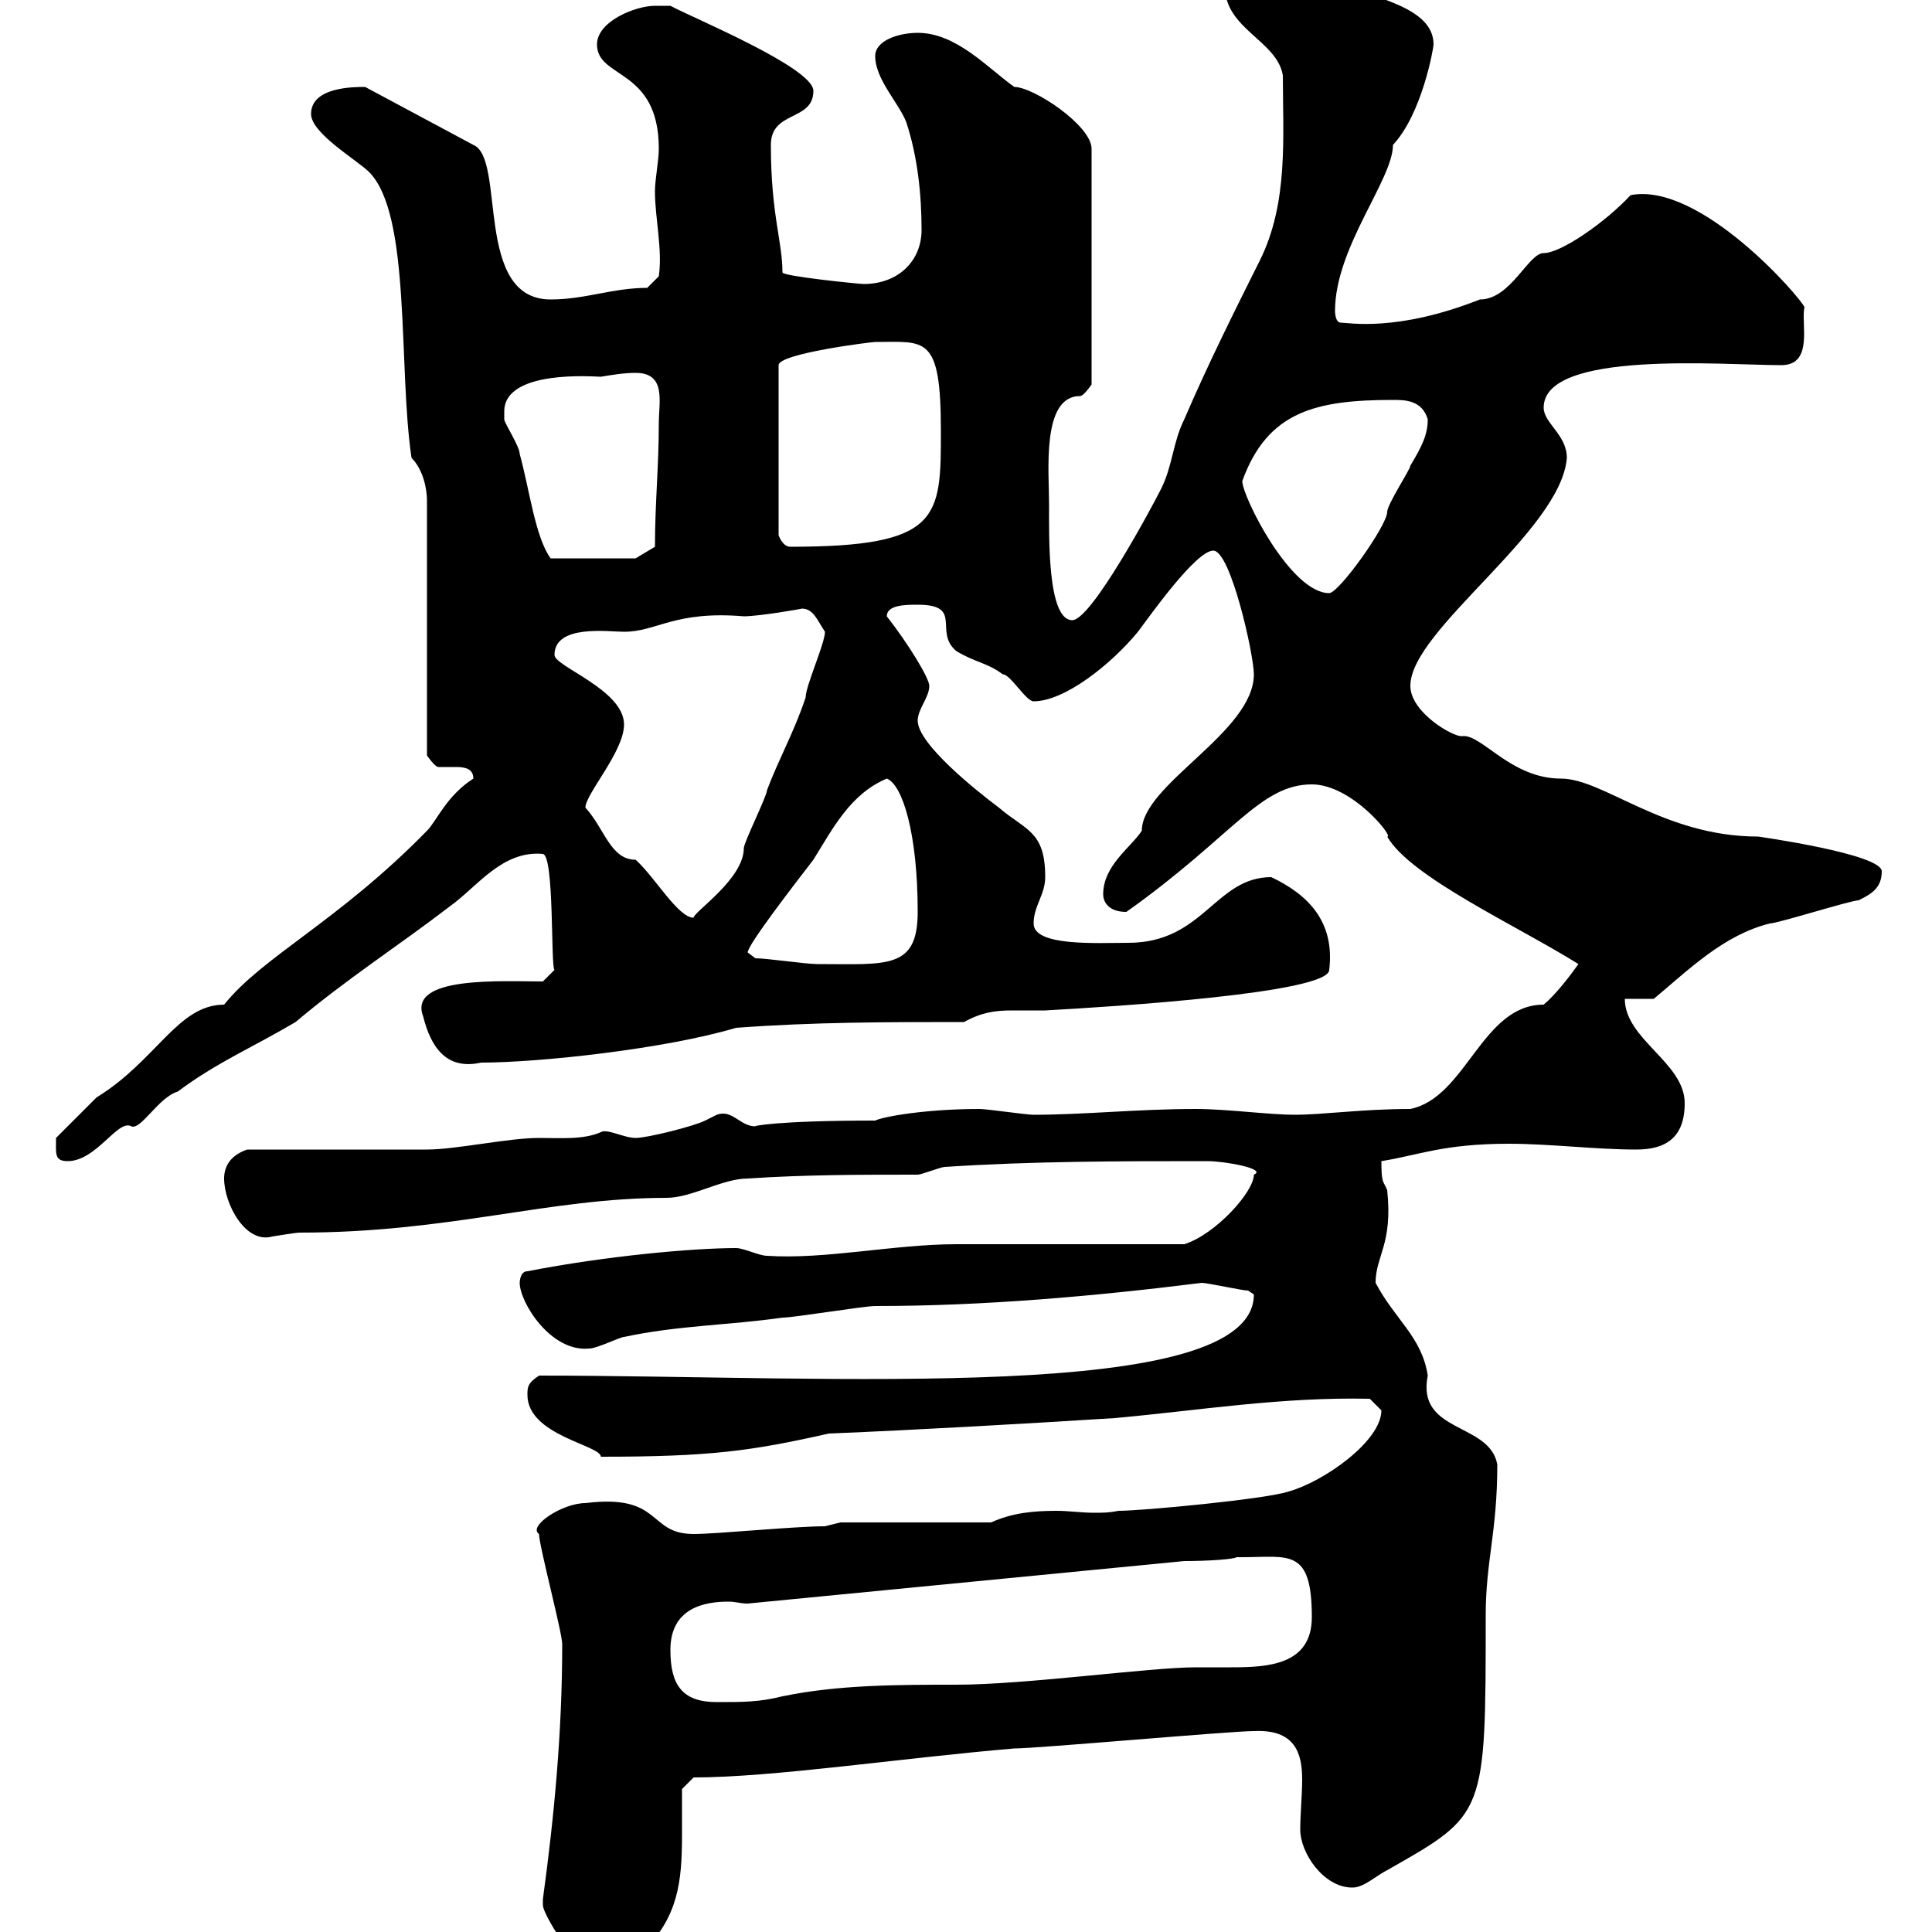 <svg xmlns="http://www.w3.org/2000/svg" xmlns:xlink="http://www.w3.org/1999/xlink" width="300" height="300"><path d="M84.30 295.80C84.30 297.60 90.90 307.50 93.30 307.50C93.30 309.30 98.40 303.30 99.90 303C105.30 297.60 105.90 292.20 105.90 285C105.90 282.30 105.90 279.90 105.90 277.80L107.70 276C120 276 139.80 273 157.50 271.50C161.10 271.50 191.10 268.80 194.70 268.80C201 268.50 202.20 272.10 202.20 276.30C202.20 278.70 201.90 281.70 201.90 284.10C201.90 287.70 205.50 293.10 210 293.10C211.80 293.10 213.60 291.30 215.40 290.40C230.70 281.70 230.70 282 230.70 250.80C230.70 242.40 232.50 237.90 232.50 227.40C231.30 220.80 219.90 222.60 221.70 213.60C220.80 207.60 216.60 204.90 213.60 199.20C213.60 195 216.30 193.20 215.40 184.80C214.80 183.30 214.50 183.90 214.50 180.30C220.20 179.40 224.10 177.60 234.30 177.60C240.60 177.60 247.80 178.50 254.10 178.50C258.60 178.50 261.60 176.70 261.60 171.30C261.60 165 252.30 161.40 252.30 155.10L256.80 155.10C262.20 150.60 267.60 145.20 274.80 143.40C276 143.40 287.40 139.80 288.60 139.80C290.40 138.90 292.20 138 292.20 135.30C292.20 132.60 273 129.90 273 129.90C258.30 129.90 249 120.90 242.40 120.90C234.60 120.90 230.10 114 227.10 114.30C225.90 114.60 219 110.70 219 106.50C219 97.80 242.40 82.50 243.30 71.10C243.30 67.50 239.70 65.70 239.70 63.30C239.70 54.30 267.60 56.70 276.60 56.70C281.70 56.70 279.60 50.10 280.20 47.70C279.60 46.20 264 28.20 253.20 30.30C249.30 34.50 242.40 39.30 239.70 39.30C237.30 39.30 234.60 46.50 229.80 46.50C216.90 51.60 209.40 50.10 208.20 50.10C207.30 50.10 207.30 48.30 207.30 48.30C207.30 38.40 216.30 27.90 216.30 22.50C220.80 17.70 222.60 7.50 222.60 6.90C222.60 0.90 212.70-0.30 208.20-2.70C204.60-4.50 201.90-7.50 197.40-7.50C194.70-7.50 190.20-4.50 190.20-2.10C190.20 4.50 198.30 6.30 199.20 11.70C199.20 21.30 200.10 31.50 195.60 40.50C191.70 48.30 187.50 56.70 183.90 65.10C182.10 68.70 182.10 72.30 180.30 75.90C179.10 78.30 169.50 96.30 166.50 96.30C162.60 96.30 162.90 83.10 162.90 78.30C162.90 73.20 161.70 61.50 167.70 61.50C168.30 61.50 169.50 59.70 169.50 59.70L169.50 23.10C169.50 19.50 160.50 13.50 157.50 13.50C153.30 10.50 148.50 5.10 142.50 5.10C139.50 5.10 135.90 6.30 135.90 8.70C135.90 12.30 139.50 15.90 140.70 18.90C142.50 24.30 143.10 30.30 143.10 35.70C143.10 40.50 139.50 44.10 134.10 44.10C133.50 44.10 121.50 42.90 121.50 42.30C121.50 37.50 119.70 33.30 119.70 22.50C119.70 17.10 126.30 18.90 126.30 14.10C126.30 10.50 107.40 2.70 104.10 0.90C104.10 0.90 102.30 0.90 101.70 0.90C98.70 0.90 92.70 3.30 92.70 6.90C92.70 12.30 102.30 10.50 102.30 23.10C102.30 24.90 101.70 27.90 101.70 29.70C101.70 33.90 102.90 38.70 102.30 42.90L100.50 44.70C95.10 44.70 90.90 46.50 85.50 46.50C73.50 46.50 78.60 24.60 73.50 22.50L56.70 13.50C54.90 13.50 48.30 13.50 48.30 17.70C48.30 20.70 55.50 24.90 57.30 26.70C63.90 33.30 61.80 57 63.90 71.10C65.70 72.90 66.30 75.90 66.30 77.70L66.30 117.30C66.30 117.30 67.50 119.10 68.10 119.10C68.70 119.10 69.60 119.10 70.80 119.10C72.30 119.10 73.50 119.40 73.50 120.90C69.30 123.60 67.80 127.50 66.30 129C52.50 143.10 40.80 148.50 34.80 156C27.60 156 24.30 164.70 15 170.40C14.10 171.30 9.60 175.80 8.70 176.70C8.70 179.10 8.40 180.30 10.50 180.30C15 180.30 18.30 173.70 20.40 174.90C21.90 175.50 24.60 170.40 27.60 169.50C33.60 165 39.30 162.60 45.90 158.70C53.70 152.10 62.10 146.70 69.90 140.70C74.10 137.70 78 132 84.30 132.60C86.10 132.90 85.50 150.30 86.10 150.60L84.30 152.40C78 152.40 63.30 151.50 65.70 157.80C66.90 162.60 69.30 166.20 74.70 165C83.70 165 103.20 162.90 114.30 159.60C126.30 158.70 137.70 158.70 149.70 158.70C152.40 157.20 154.50 156.90 157.20 156.90C158.70 156.90 159.90 156.90 162.30 156.90C173.10 156.30 206.40 154.20 206.40 150.60C207.30 143.10 203.10 138.90 197.40 136.20C188.70 136.20 186.90 146.40 175.20 146.40C170.40 146.40 160.50 147 160.50 143.40C160.50 140.70 162.30 138.90 162.30 136.20C162.30 129 159.30 129 155.10 125.40C151.50 122.70 142.50 115.50 142.50 111.90C142.50 110.10 144.30 108.30 144.30 106.50C144.30 105.30 141 99.90 137.70 95.70C137.70 93.90 140.70 93.90 142.50 93.90C149.70 93.90 144.90 98.10 148.50 101.10C151.50 102.90 153.30 102.90 155.70 104.70C156.90 104.70 159.30 108.90 160.50 108.90C165.30 108.90 172.50 103.20 176.70 98.10C178.50 95.70 185.70 85.50 188.40 85.50C191.10 85.50 194.70 101.70 194.70 104.70C194.70 113.70 177.30 121.80 177.30 129C175.50 131.70 171.30 134.40 171.30 138.90C171.30 139.80 171.90 141.60 174.90 141.60C191.40 129.90 195.60 121.80 203.70 121.80C210 121.80 216.60 130.20 215.40 129.90C219 136.20 235.50 143.70 245.10 149.70C243.60 151.80 241.50 154.50 239.70 156C230.10 156 227.70 170.40 219 172.20C211.50 172.20 205.50 173.10 201 173.10C197.10 173.10 190.50 172.20 185.70 172.20C176.70 172.20 168.30 173.10 160.50 173.10C159.30 173.10 153.30 172.20 152.10 172.20C143.70 172.20 137.10 173.40 135.90 174C120.30 174 116.70 174.90 117.30 174.90C114.90 174.90 113.70 172.20 111.30 173.10C111.30 173.10 109.50 174 109.50 174C107.70 174.90 100.50 176.70 98.70 176.70C96.90 176.70 94.20 175.20 93.30 175.80C90.60 177 87 176.70 83.70 176.70C78.90 176.70 70.80 178.50 66.30 178.50C62.10 178.50 42.90 178.50 38.40 178.50C35.70 179.40 34.80 181.20 34.80 183C34.80 186.90 38.10 193.20 42.30 192C42.30 192 45.90 191.40 46.50 191.40C69.90 191.40 85.20 186 103.50 186C107.40 186 112.20 183 116.10 183C125.10 182.40 133.50 182.40 142.50 182.40C143.10 182.40 146.10 181.20 146.70 181.20C160.50 180.30 173.70 180.30 187.50 180.30C190.20 180.30 196.80 181.50 194.70 182.40C194.70 185.10 188.70 191.70 183.90 193.20C178.50 193.20 153.90 193.20 148.50 193.20C138.90 193.20 128.10 195.60 119.10 195C117.90 195 115.50 193.80 114.30 193.80C107.70 193.80 94.20 195 81.90 197.40C80.70 197.40 80.70 199.20 80.70 199.20C80.70 202.20 85.50 210 91.50 209.40C92.70 209.40 96.30 207.60 96.90 207.60C105.30 205.80 113.10 205.80 121.50 204.60C123.30 204.60 134.10 202.80 135.90 202.80C152.70 202.80 169.80 201.30 186.60 199.20C187.50 199.20 192.90 200.40 193.80 200.40C193.80 200.40 194.70 201 194.70 201C194.70 218.10 129 213.60 83.70 213.60C81.90 214.80 81.90 215.40 81.90 216.60C81.90 222.90 93.30 224.40 93.30 226.20C110.40 226.20 116.70 225.30 128.70 222.60C143.10 222 158.70 221.10 173.10 220.20C186.30 219 198.90 216.90 212.70 217.20C212.70 217.20 214.50 219 214.50 219C214.50 223.80 205.50 230.10 200.10 231.60C196.50 232.80 177.30 234.60 173.70 234.60C172.20 234.90 171.30 234.90 169.80 234.90C168 234.90 165.90 234.60 164.10 234.60C160.50 234.60 157.20 234.90 153.90 236.40L130.50 236.40C130.50 236.40 128.10 237 128.10 237C123.30 237 111.30 238.20 107.70 238.20C100.50 238.20 102.90 231.90 90.90 233.40C87.30 233.40 81.90 237 83.70 238.20C83.70 240 87.30 253.50 87.30 255.30C87.30 268.80 86.10 281.70 84.30 294.90C84.30 294.90 84.30 294.90 84.30 295.80ZM104.10 256.20C104.10 249.60 109.50 248.70 113.10 248.70C114.30 248.70 114.90 249 116.10 249L183.90 242.40C187.80 242.40 191.70 242.10 192 241.80C192 241.80 192.90 241.80 192.90 241.80C200.10 241.80 203.70 240.30 203.70 251.10C203.70 258.60 196.80 258.90 191.10 258.90C189.30 258.90 187.50 258.90 185.70 258.90C178.50 258.90 159.30 261.60 148.50 261.60C139.50 261.60 130.20 261.60 121.50 263.40C117.90 264.30 115.50 264.30 111.30 264.30C105.90 264.30 104.10 261.60 104.10 256.20ZM117.30 148.80C117.30 148.80 116.10 147.90 116.10 147.90C116.10 146.70 123.30 137.40 126.30 133.50C129.30 128.70 132 123.30 137.70 120.90C140.10 121.80 142.50 129.30 142.50 141.60C142.50 150.60 137.70 149.70 126.90 149.70C125.10 149.70 119.10 148.80 117.30 148.80ZM90.90 125.40C90.90 123.30 96.90 116.70 96.90 112.50C96.90 107.10 86.10 103.50 86.10 101.70C86.10 96.90 94.50 98.10 96.90 98.10C102 98.10 104.70 94.80 115.50 95.70C117.90 95.70 124.80 94.50 124.50 94.50C126.30 94.50 126.90 96.30 128.10 98.10C128.10 99.90 125.10 106.50 125.10 108.30C123.30 113.70 120.90 117.90 119.10 122.70C119.10 123.60 115.50 130.80 115.50 131.70C115.50 136.50 107.70 141.60 107.70 142.50C105.30 142.50 101.70 136.20 98.70 133.50C94.80 133.50 93.90 128.70 90.90 125.40ZM192.90 74.70C196.80 63.90 204.30 62.10 216.30 62.10C218.10 62.10 220.80 62.10 221.70 65.10C221.70 67.50 220.80 69.30 219 72.30C219 72.90 215.40 78.30 215.40 79.50C215.40 81.60 207.90 92.10 206.40 92.10C200.40 92.10 192.90 77.10 192.90 74.70ZM78.30 63.90C78.30 57.30 92.40 58.50 93.30 58.50C95.10 58.20 96.90 57.90 98.70 57.90C103.50 57.90 102.30 62.40 102.30 65.70C102.30 72.30 101.70 78.30 101.70 84.90L98.70 86.70L85.50 86.70C83.10 83.40 82.20 75.90 80.70 70.50C80.70 69.30 78.30 65.70 78.30 65.10C78.30 65.10 78.30 63.90 78.30 63.90ZM135.90 53.10C143.70 53.10 146.10 51.90 146.10 66.90C146.10 80.40 146.10 84.90 122.70 84.90C121.50 84.90 120.90 83.10 120.90 83.10L120.90 56.70C120.90 54.90 135.30 53.10 135.90 53.10Z"/></svg>